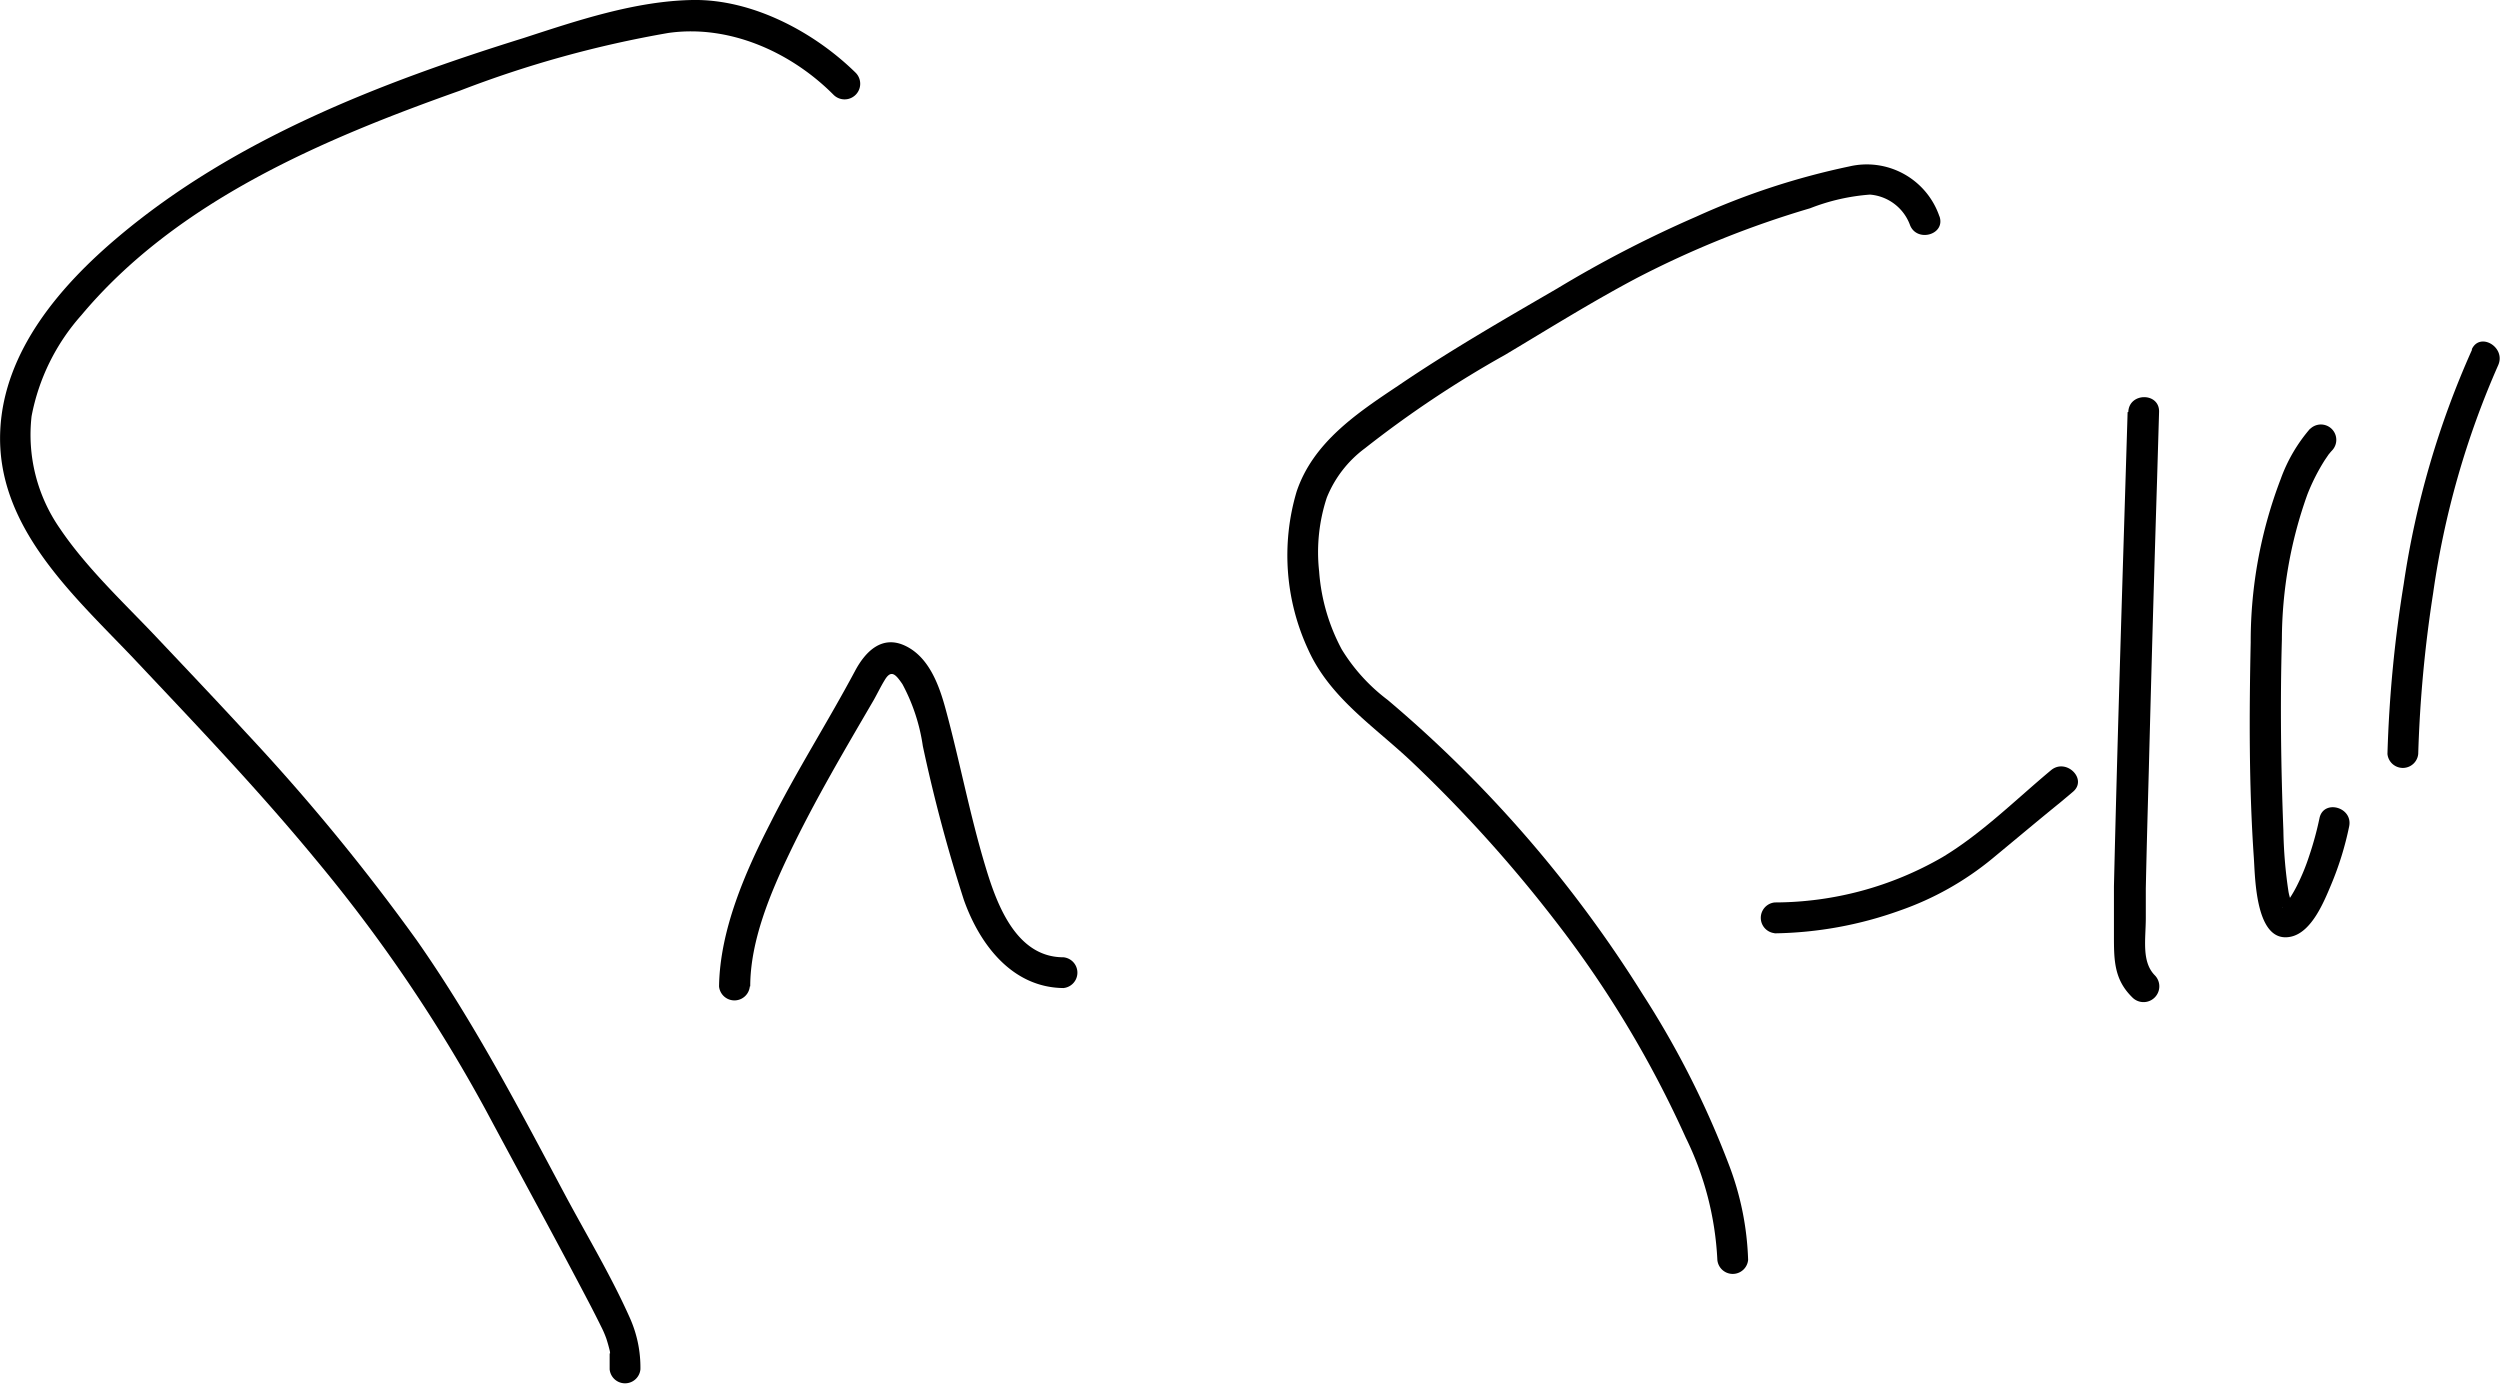 <?xml version="1.0" encoding="UTF-8"?> <svg xmlns="http://www.w3.org/2000/svg" id="Capa_1" data-name="Capa 1" viewBox="0 0 182.81 101.21"><title>firma_02</title><path d="M67,11.55c-3.05-3-7.57-5.4-11.93-5.33C50.88,6.29,46.61,7.73,42.71,9c-10.47,3.26-21.16,7.39-29.63,14.53-4.24,3.57-8.36,8.34-8.64,14.14-.34,7,5.27,12,9.65,16.59,4.58,4.86,9.2,9.69,13.45,14.85A112.36,112.36,0,0,1,40,87.5c2.52,4.71,5.09,9.39,7.57,14.13.27.52.54,1.05.8,1.58a7.19,7.19,0,0,1,.39.9c.09.28.17.56.24.85s0,.32,0,.11l0,.39c0,.3,0,.59,0,.89a1.13,1.13,0,0,0,2.25,0,8.88,8.88,0,0,0-.79-3.8c-1.34-3-3.06-5.87-4.62-8.77C42.43,87.39,39.11,81,34.91,75A152.47,152.47,0,0,0,22.5,59.89c-2.21-2.4-4.45-4.76-6.69-7.13s-5.06-5-7-7.88a12,12,0,0,1-2.08-8.23,15.43,15.43,0,0,1,3.63-7.37c7-8.37,17.69-12.88,27.69-16.43A80.18,80.18,0,0,1,53.29,8.63C57.72,8,62.23,10,65.36,13.14A1.12,1.12,0,0,0,67,11.55Z" transform="translate(-4.42 -6.22)"></path><path d="M59.28,78.35c0-3.32,1.47-6.82,2.88-9.76,1.84-3.84,4-7.49,6.15-11.18.27-.48.52-1,.79-1.44.48-.82.81-.45,1.31.28a13.67,13.67,0,0,1,1.49,4.52,115,115,0,0,0,3,11.25c1.14,3.22,3.5,6.41,7.28,6.45a1.13,1.13,0,0,0,0-2.25c-3.41,0-4.84-3.76-5.69-6.6-1.15-3.8-1.88-7.71-2.92-11.54-.47-1.73-1.2-3.78-2.92-4.62s-2.94.39-3.7,1.81c-2,3.75-4.3,7.35-6.21,11.16C58.91,70,57.06,74.23,57,78.35a1.13,1.13,0,0,0,2.25,0Z" transform="translate(-4.42 -6.22)"></path><path d="M146.24,22.05a5.61,5.61,0,0,0-6.59-3.66,53.71,53.71,0,0,0-11.21,3.68,86,86,0,0,0-10.14,5.24c-3.94,2.29-7.89,4.56-11.65,7.12-3,2-6.22,4.15-7.42,7.75a16.37,16.37,0,0,0,.84,11.52c1.6,3.57,4.87,5.65,7.62,8.26a101.09,101.09,0,0,1,10.43,11.56,78.49,78.49,0,0,1,9.57,15.89A22.72,22.72,0,0,1,130,98.35a1.13,1.13,0,0,0,2.25,0,21.28,21.28,0,0,0-1.42-7,66.66,66.66,0,0,0-6.3-12.44,91.68,91.68,0,0,0-18.64-21.51,13.33,13.33,0,0,1-3.36-3.7A14.21,14.21,0,0,1,100.88,48a12.77,12.77,0,0,1,.56-5.39A8.39,8.39,0,0,1,104.23,39a78.55,78.55,0,0,1,10.26-6.84c3.18-1.9,6.35-3.88,9.62-5.61a71.26,71.26,0,0,1,12.67-5.1,15,15,0,0,1,4.38-1,3.41,3.41,0,0,1,2.91,2.18c.47,1.36,2.65.77,2.17-.6Z" transform="translate(-4.42 -6.22)"></path><path d="M134.16,74.47a28.22,28.22,0,0,0,9.19-1.67A22,22,0,0,0,150.11,69c1.66-1.37,3.31-2.76,5-4.13l.88-.74c1.12-.92-.48-2.51-1.59-1.59-2.58,2.15-5.06,4.63-7.94,6.36a24.6,24.6,0,0,1-12.26,3.31,1.13,1.13,0,0,0,0,2.25Z" transform="translate(-4.42 -6.22)"></path><path d="M160,36.35c-.35,11.56-.73,23.13-1,34.69,0,1.2,0,2.39,0,3.58,0,1.79,0,3.21,1.33,4.52A1.12,1.12,0,0,0,162,77.55c-1-1-.67-2.66-.67-4.2,0-.72,0-1.44,0-2.16.06-2.88.14-5.76.22-8.64q.27-10.56.6-21.12l.15-5.08c.05-1.45-2.2-1.45-2.25,0Z" transform="translate(-4.42 -6.22)"></path><path d="M173.36,37.55a11.64,11.64,0,0,0-2.17,3.71A33.23,33.23,0,0,0,169,53.19c-.11,5.23-.13,10.54.23,15.76.1,1.45.11,6.35,2.73,5.76,1.5-.34,2.39-2.53,2.91-3.77a22.92,22.92,0,0,0,1.33-4.29c.29-1.42-1.88-2-2.17-.6a23.78,23.78,0,0,1-.75,2.75,15.22,15.22,0,0,1-.93,2.25,9,9,0,0,1-.52.89,7.05,7.05,0,0,1-.52.63c-.07-.11.81.11.77.11s0,0,0,0c-.07-.42-.25-.85-.32-1.28a33.26,33.26,0,0,1-.37-4.46c-.18-4.63-.24-9.3-.11-13.94a31.68,31.68,0,0,1,1.86-10.61,14.65,14.65,0,0,1,1.28-2.53l.28-.41c.18-.24-.05.07.06-.07s.11-.13.17-.2a1.12,1.12,0,0,0-1.59-1.59Z" transform="translate(-4.42 -6.22)"></path><path d="M185.19,31.78a65.06,65.06,0,0,0-5,17.14A94.2,94.2,0,0,0,179,61.35a1.13,1.13,0,0,0,2.25,0,94.34,94.34,0,0,1,1.09-11.75,63.19,63.19,0,0,1,4.76-16.68c.58-1.32-1.36-2.46-1.94-1.14Z" transform="translate(-4.42 -6.22)"></path></svg> 